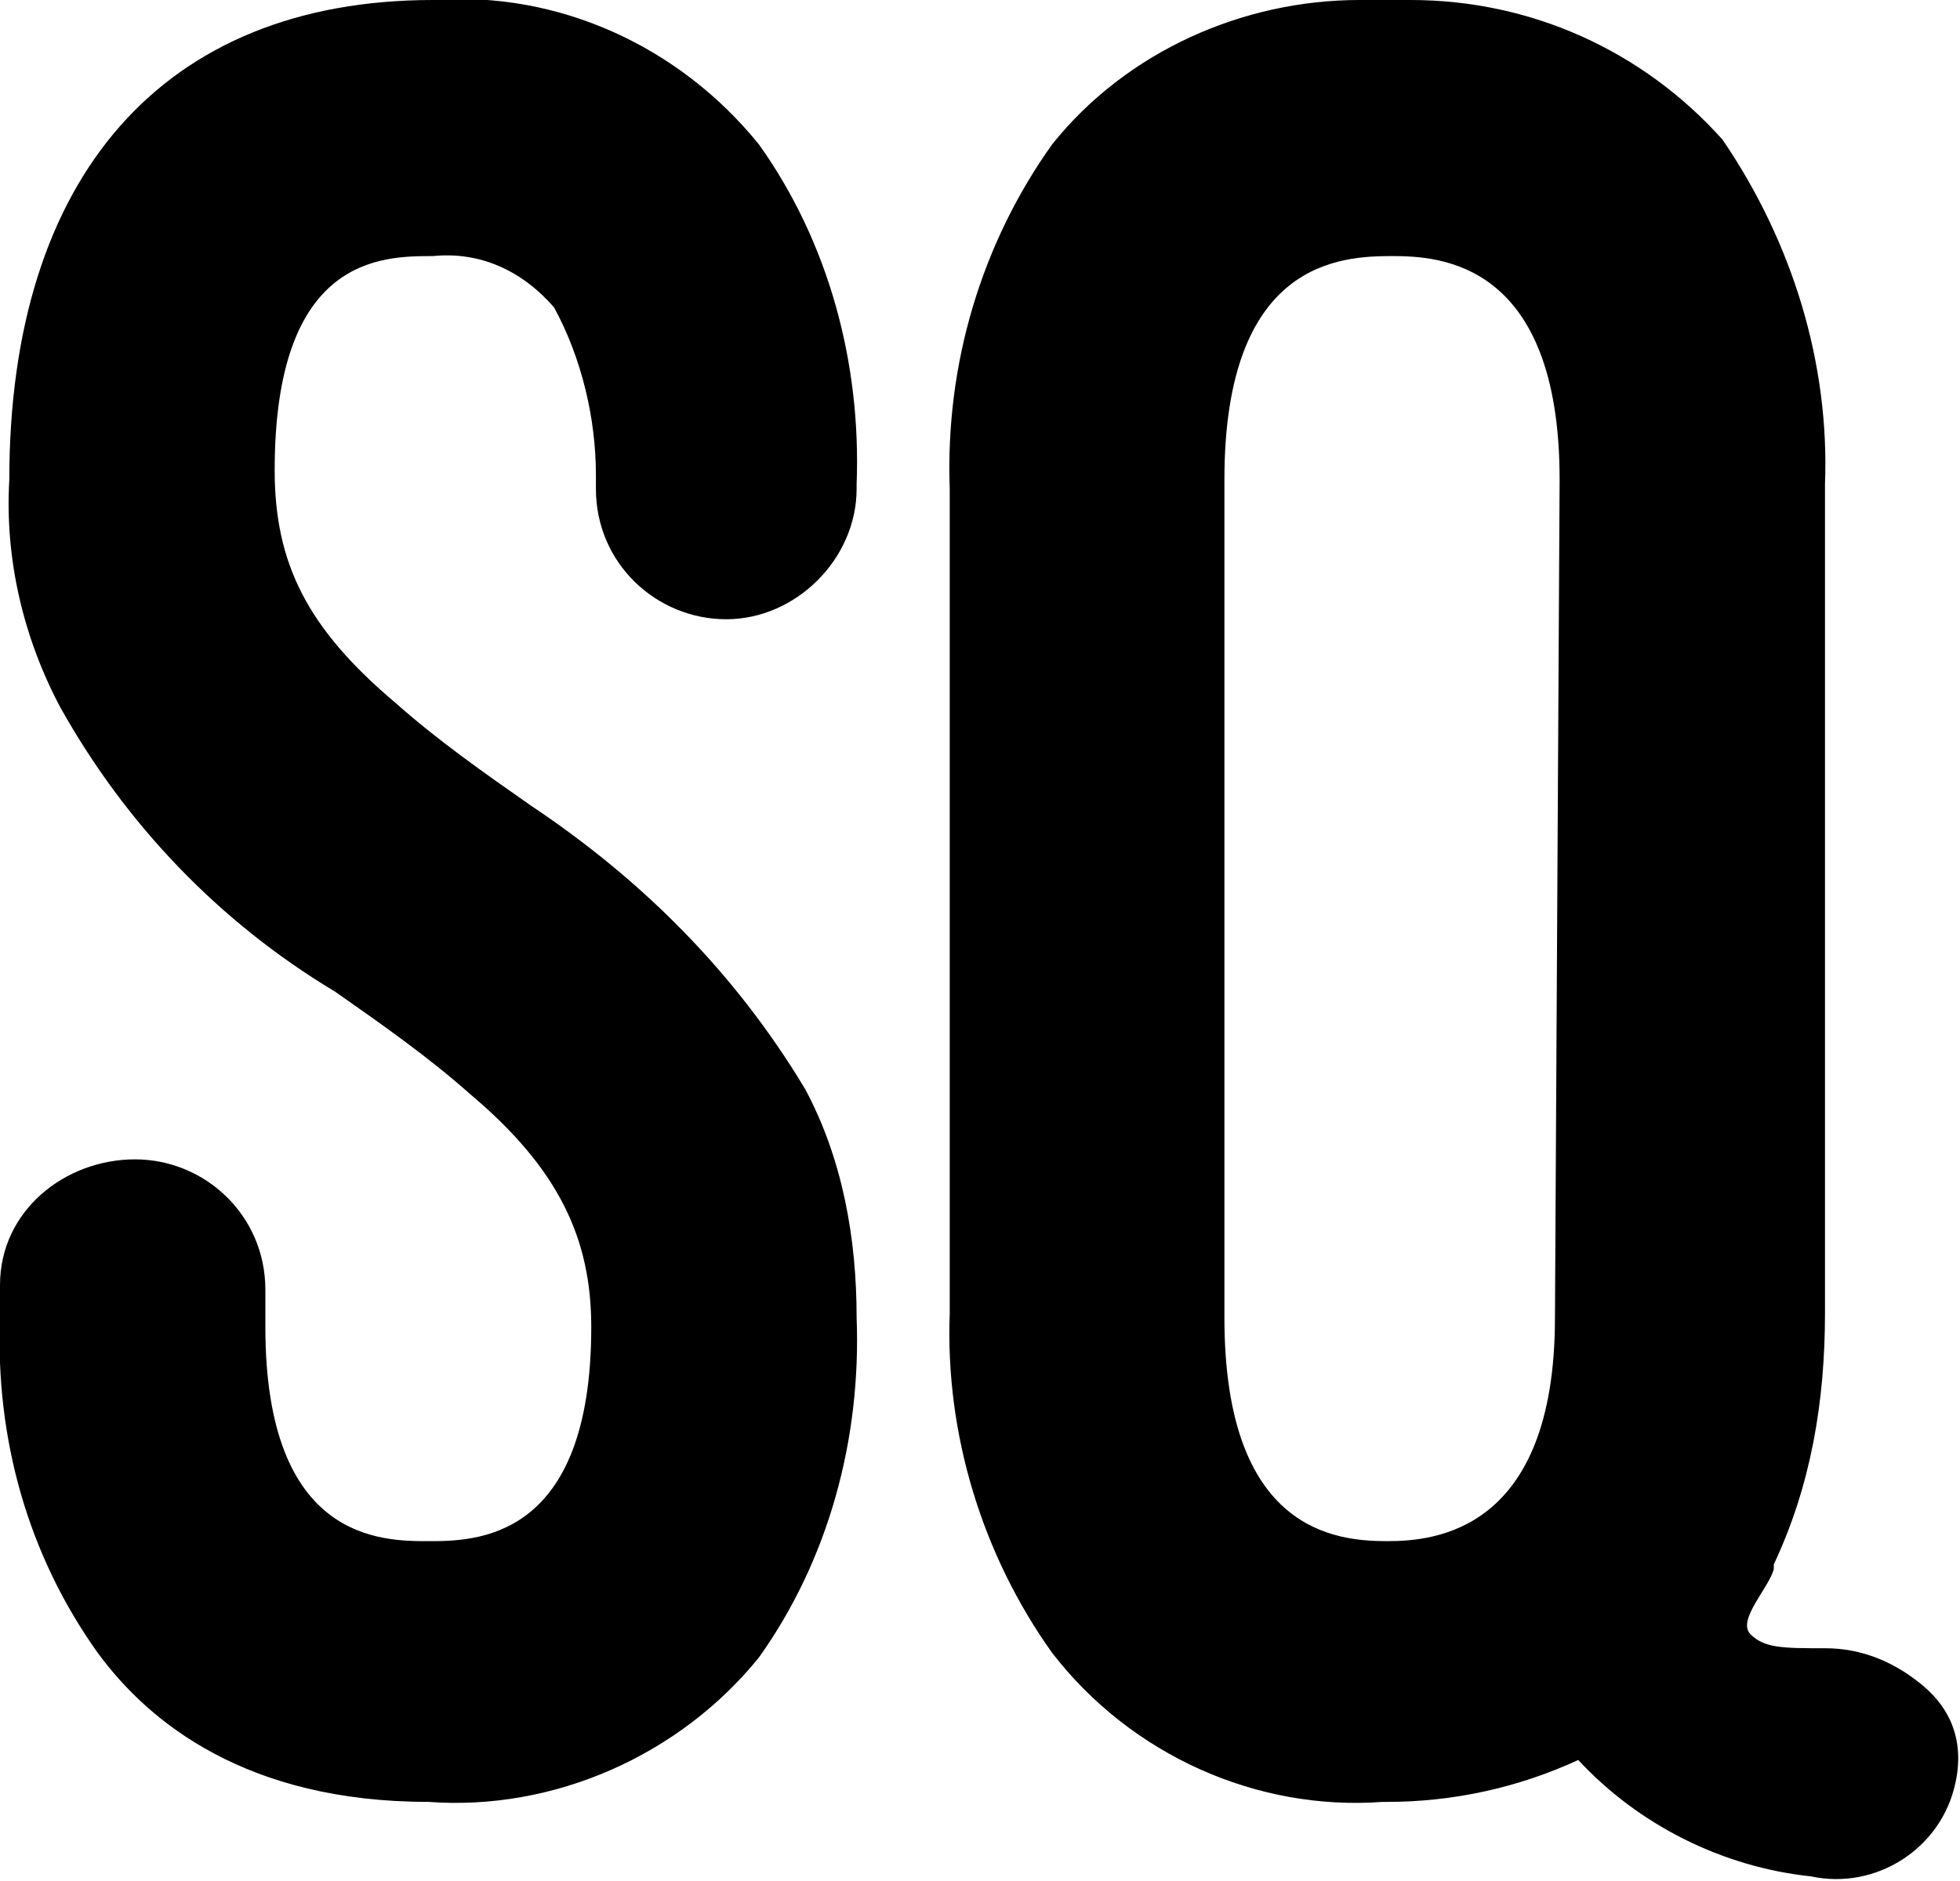 <svg xmlns="http://www.w3.org/2000/svg" xmlns:xlink="http://www.w3.org/1999/xlink" x="0px" y="0px"  viewBox="0 0 42.1 40.4" style="enable-background:new 0 0 42.1 40.4;" xml:space="preserve"><g><path d="M9.3,0C3.5,0,0.2,3.8,0.2,10.3c-0.1,1.7,0.3,3.4,1.1,4.9c1.4,2.5,3.4,4.6,5.9,6.1c1,0.7,2,1.4,2.9,2.2c1.9,1.6,2.6,3.1,2.6,5c0,4.6-2.5,4.6-3.5,4.6s-3.5,0-3.5-4.6v-0.8c0-1.6-1.3-2.8-2.8-2.8S0,26,0,27.6v0.7c-0.1,2.6,0.6,5.1,2.1,7.2c1.1,1.5,3.2,3.2,7.1,3.2c2.7,0.2,5.4-1,7.1-3.1c1.5-2.1,2.2-4.7,2.1-7.3c0-1.7-0.3-3.4-1.1-4.9c-1.5-2.5-3.5-4.5-5.9-6.1c-1-0.7-2-1.4-2.9-2.2c-1.9-1.6-2.6-3-2.6-5c0-4.6,2.3-4.6,3.4-4.6c1-0.1,1.9,0.3,2.6,1.1c0.6,1.1,0.9,2.4,0.9,3.6v0.3c0,1.6,1.3,2.8,2.8,2.8s2.8-1.3,2.8-2.8v-0.1c0.1-2.6-0.6-5.2-2.1-7.3C14.6,1,12-0.2,9.3,0z"/><path d="M41.3,36.2c-0.6-0.5-1.3-0.8-2.1-0.8c-0.9,0-1.3,0-1.6-0.3c-0.3-0.3,0.4-1,0.5-1.4c0,0,0-0.1,0-0.1c0.8-1.7,1.1-3.5,1.1-5.4v-0.1V10.5v-0.1C39.3,7.8,38.5,5.2,37,3c-1.7-1.9-4.1-3-6.7-3c-0.4,0-0.7,0-1.1,0c-2.5,0-5,1.1-6.6,3.1c-1.5,2.1-2.3,4.7-2.2,7.4v17.7c-0.1,2.6,0.7,5.2,2.2,7.3c1.7,2.2,4.4,3.4,7.1,3.2c0,0,0,0,0.1,0c0,0,0,0,0,0c0,0,0,0,0,0c1.4,0,2.8-0.3,4.1-0.9c1.3,1.4,3.1,2.3,5,2.5c1.4,0.3,2.8-0.6,3.1-2C42.2,37.4,41.9,36.7,41.3,36.2z M33.4,28.3c0,4.6-2.6,4.8-3.6,4.8c-1.1,0-3.5-0.2-3.5-4.8v-18c0-4.7,2.5-4.8,3.6-4.8c1,0,3.6,0.1,3.6,4.8c0,0,0,0,0,0L33.4,28.3L33.4,28.3z"/></g></svg>